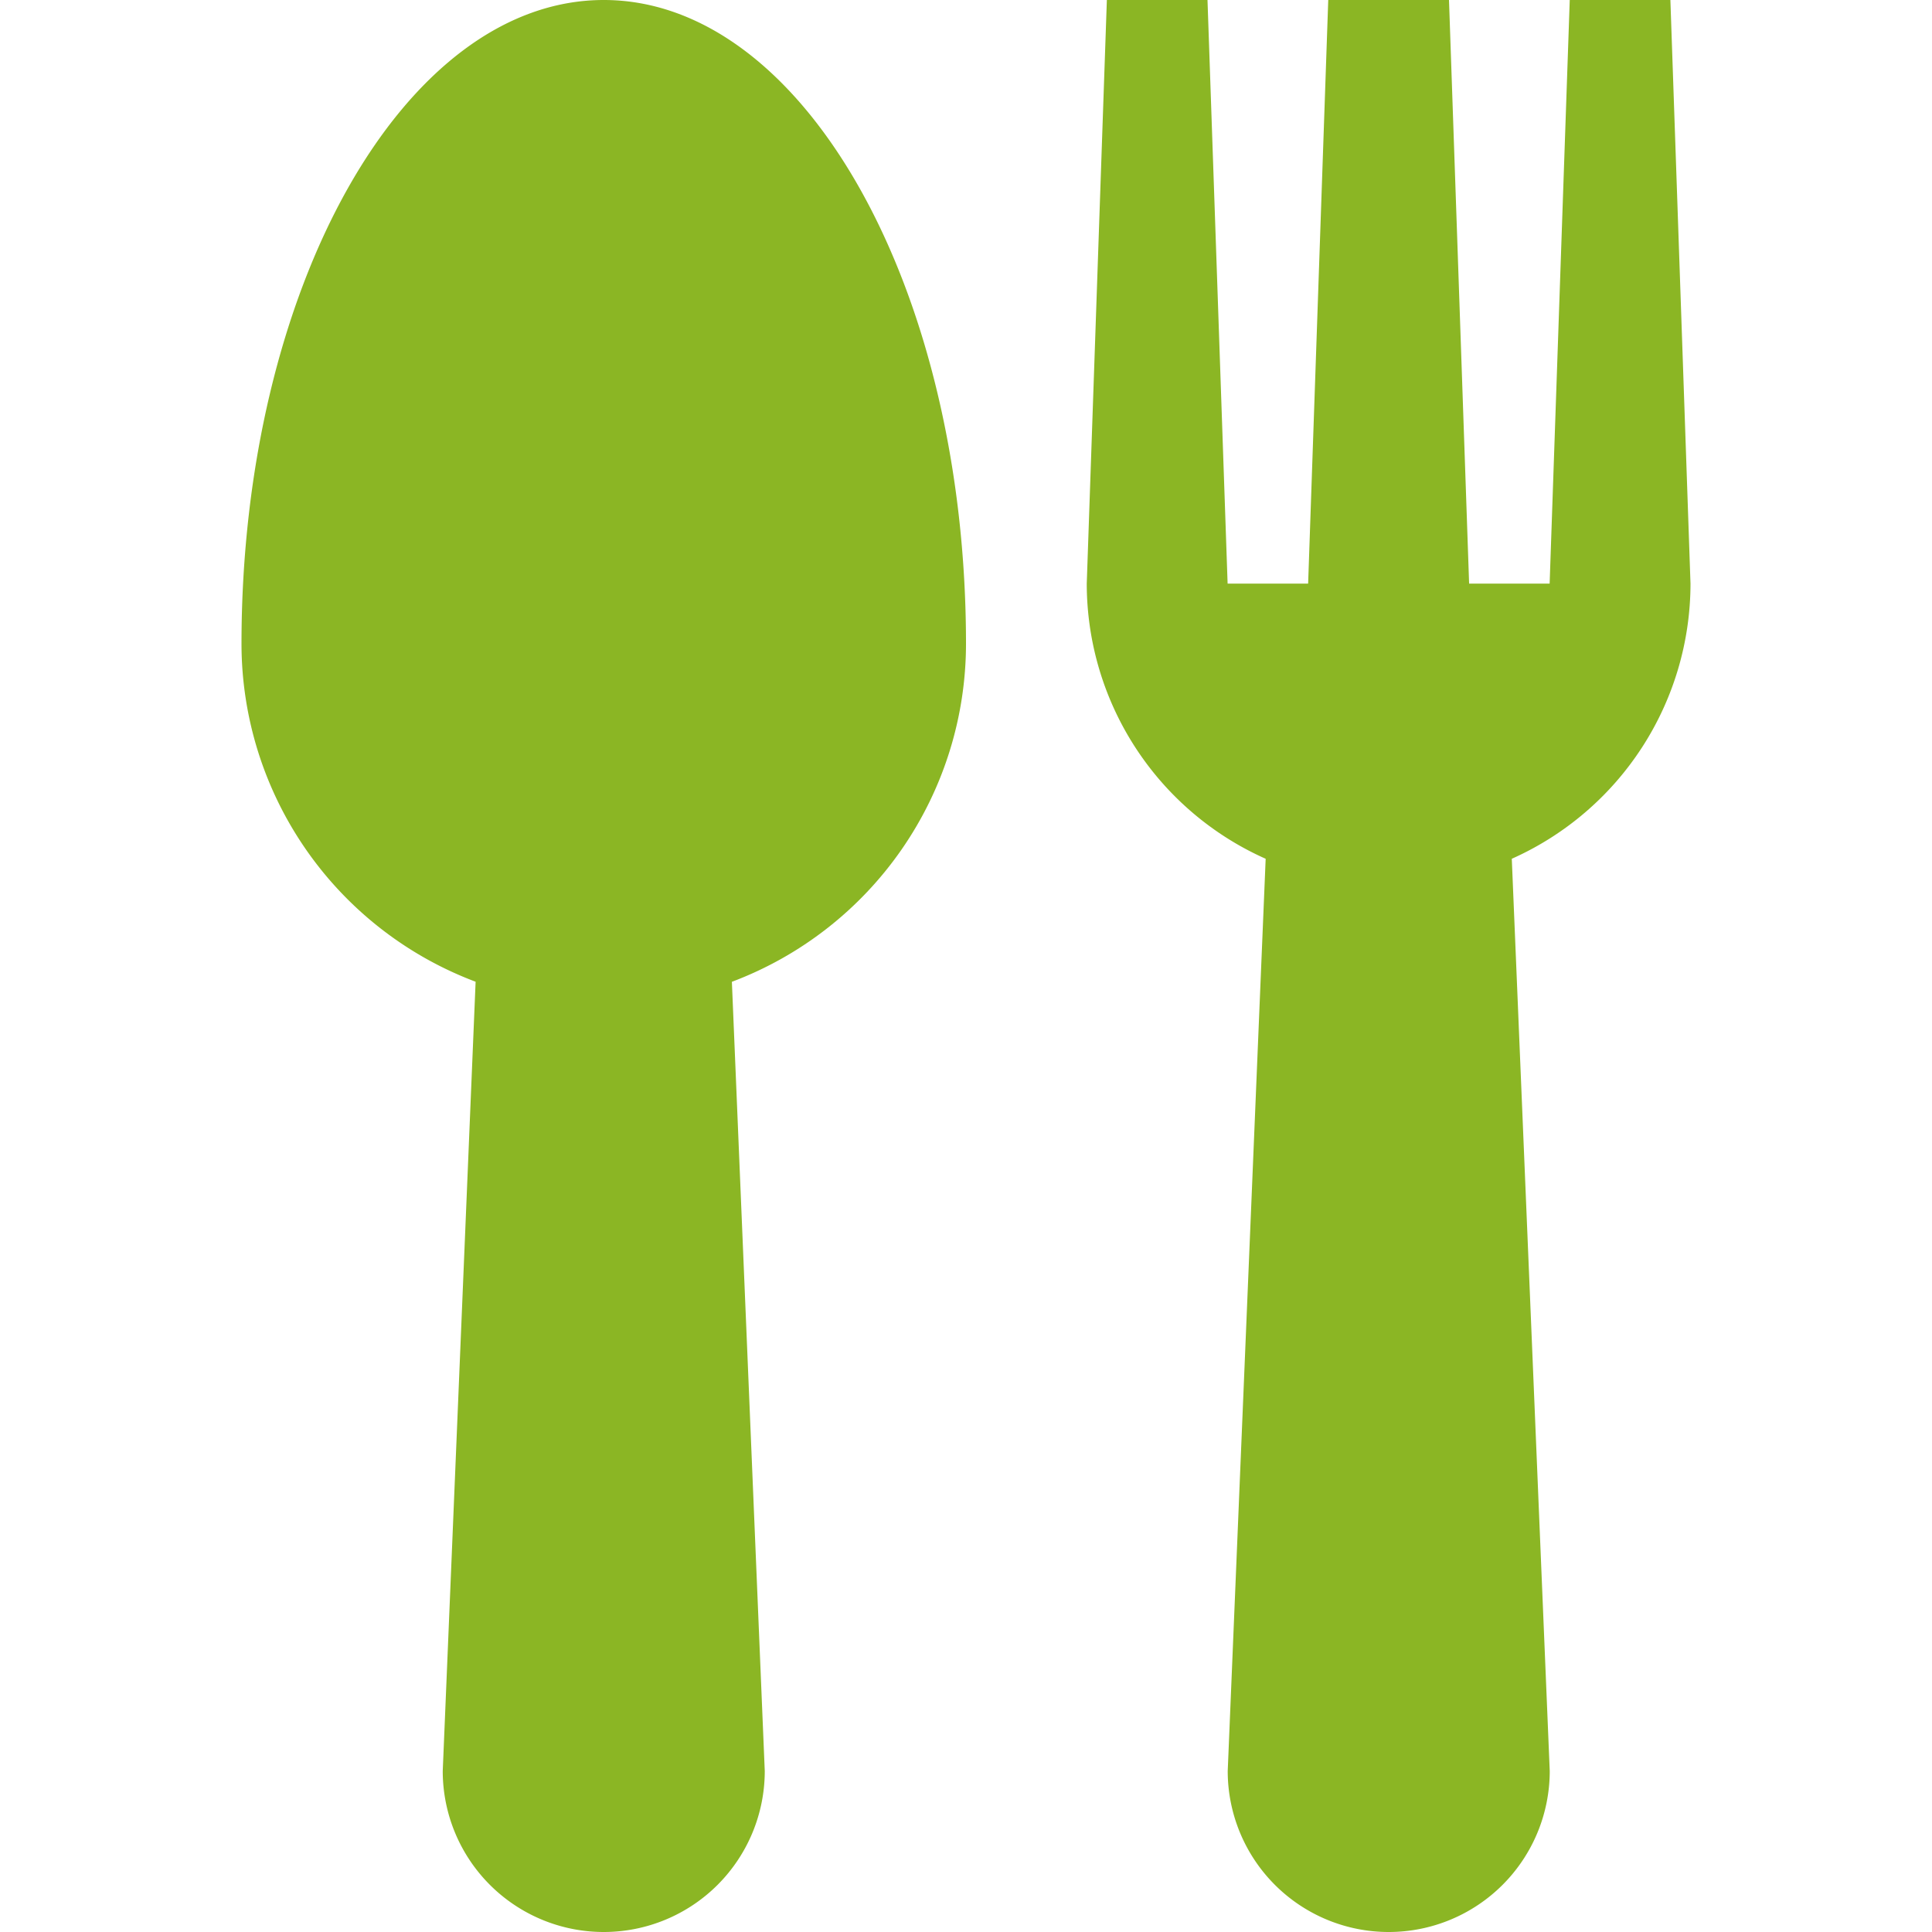<svg height="56" viewBox="0 0 56 56" width="56" xmlns="http://www.w3.org/2000/svg" xmlns:xlink="http://www.w3.org/1999/xlink"><clipPath id="a"><path d="m790 2170h56v56h-56z"/></clipPath><g clip-path="url(#a)" transform="translate(-790 -2170)"><g fill="#8bb624" transform="translate(790 2170)"><path d="m28 18.667c0-10.309-4.705-18.667-10.5-18.667s-10.5 8.358-10.5 18.667a10.475 10.475 0 0 0 6.786 9.789l-.953 22.877a4.667 4.667 0 1 0 9.334 0l-.953-22.875a10.475 10.475 0 0 0 6.786-9.791z"/><path d="m49 16.917-.583-16.917h-2.917l-.583 16.917h-2.334l-.583-16.917h-3.5l-.583 16.917h-2.334l-.583-16.917h-2.917l-.583 16.917a8.738 8.738 0 0 0 5.186 7.975l-1.1 26.441a4.667 4.667 0 0 0 9.334 0l-1.1-26.441a8.738 8.738 0 0 0 5.18-7.975z"/></g></g></svg>